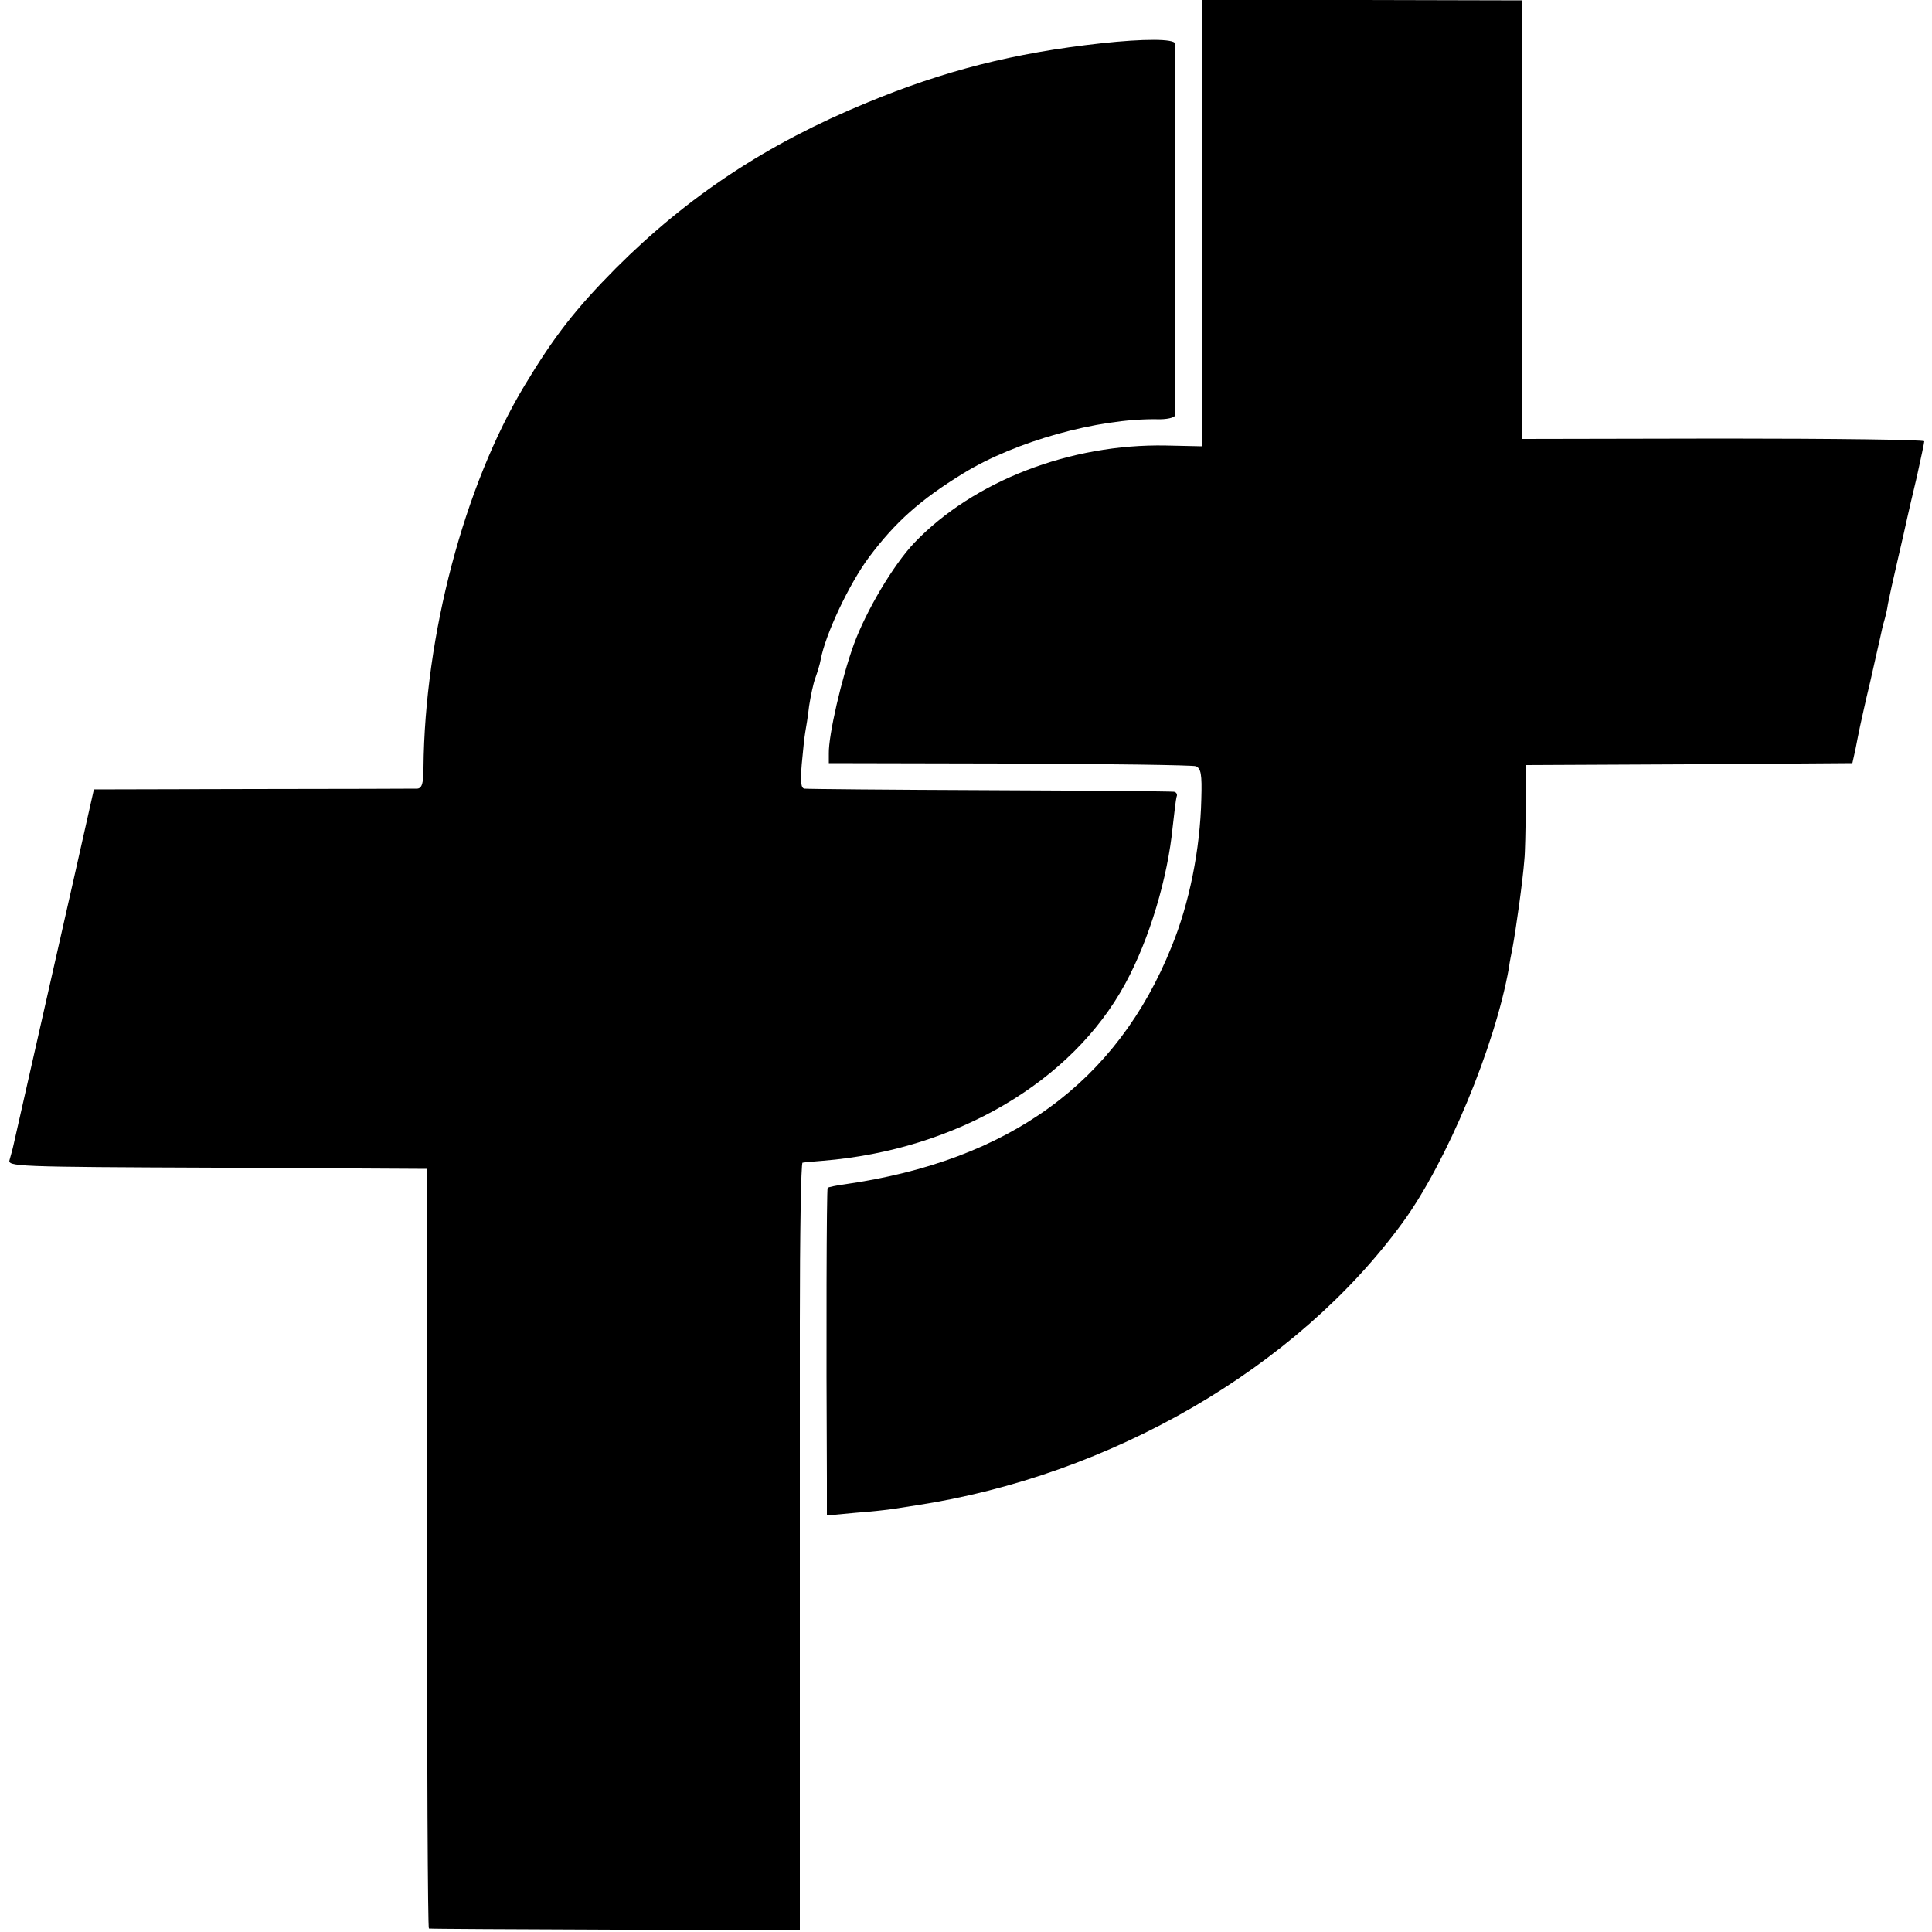 <?xml version="1.0" standalone="no"?>
<!DOCTYPE svg PUBLIC "-//W3C//DTD SVG 20010904//EN"
 "http://www.w3.org/TR/2001/REC-SVG-20010904/DTD/svg10.dtd">
<svg version="1.0" xmlns="http://www.w3.org/2000/svg"
 width="500pt" height="500pt" viewBox="0 0 500 500"
 preserveAspectRatio="xMidYMid meet">
<g transform="translate(0,500) scale(0.1,-0.1)"
fill="#000000" stroke="none">
<path d="M3110 4422 l0 -577 -92 2 c-248 5 -499 -92 -652 -252 -54 -57 -124
-175 -156 -262 -32 -88 -66 -236 -65 -283 l0 -25 467 -1 c256 -1 474 -4 483
-7 13 -6 16 -20 14 -85 -3 -130 -31 -270 -77 -382 -141 -351 -420 -554 -846
-615 -22 -3 -41 -7 -44 -9 -3 -3 -4 -406 -2 -754 l0 -94 75 7 c41 3 85 8 97
10 13 2 39 6 58 9 505 77 986 356 1260 732 114 156 239 456 275 659 2 17 7 39
9 50 9 48 27 176 31 230 2 17 3 78 4 137 l1 108 422 2 422 3 8 36 c4 20 9 47
12 60 3 13 14 65 26 114 11 50 23 101 26 115 3 14 7 33 10 42 3 10 8 30 10 45
3 16 14 66 25 113 11 47 22 96 25 110 3 13 14 62 25 107 10 46 19 87 19 91 0
4 -234 7 -520 7 l-520 -1 0 568 0 567 -415 1 -415 0 0 -578z"/>
<path d="M2850 4888 c-227 -25 -407 -71 -607 -154 -258 -106 -463 -242 -649
-428 -106 -107 -160 -177 -236 -303 -157 -260 -259 -648 -262 -990 0 -40 -4
-53 -16 -54 -8 0 -200 -1 -426 -1 l-411 -1 -52 -231 c-114 -503 -152 -672
-156 -689 -2 -10 -7 -27 -10 -38 -6 -18 7 -19 537 -21 l543 -3 0 -982 c0 -541
2 -984 5 -984 3 -1 220 -2 483 -3 l477 -2 0 581 c0 319 0 766 0 993 0 226 3
412 7 413 5 1 28 3 53 5 344 28 644 204 782 458 63 116 110 274 123 407 4 35
8 70 10 77 3 6 -1 13 -8 13 -7 1 -221 3 -477 4 -256 1 -471 3 -478 4 -9 1 -11
17 -7 64 3 34 7 71 9 82 2 11 7 41 10 68 4 26 11 59 16 72 5 14 12 36 14 48
12 65 73 195 125 265 68 91 133 149 244 217 135 83 348 142 500 140 26 -1 47
4 48 10 1 13 1 946 0 962 -1 13 -82 13 -191 1z"/>
</g>
</svg>
